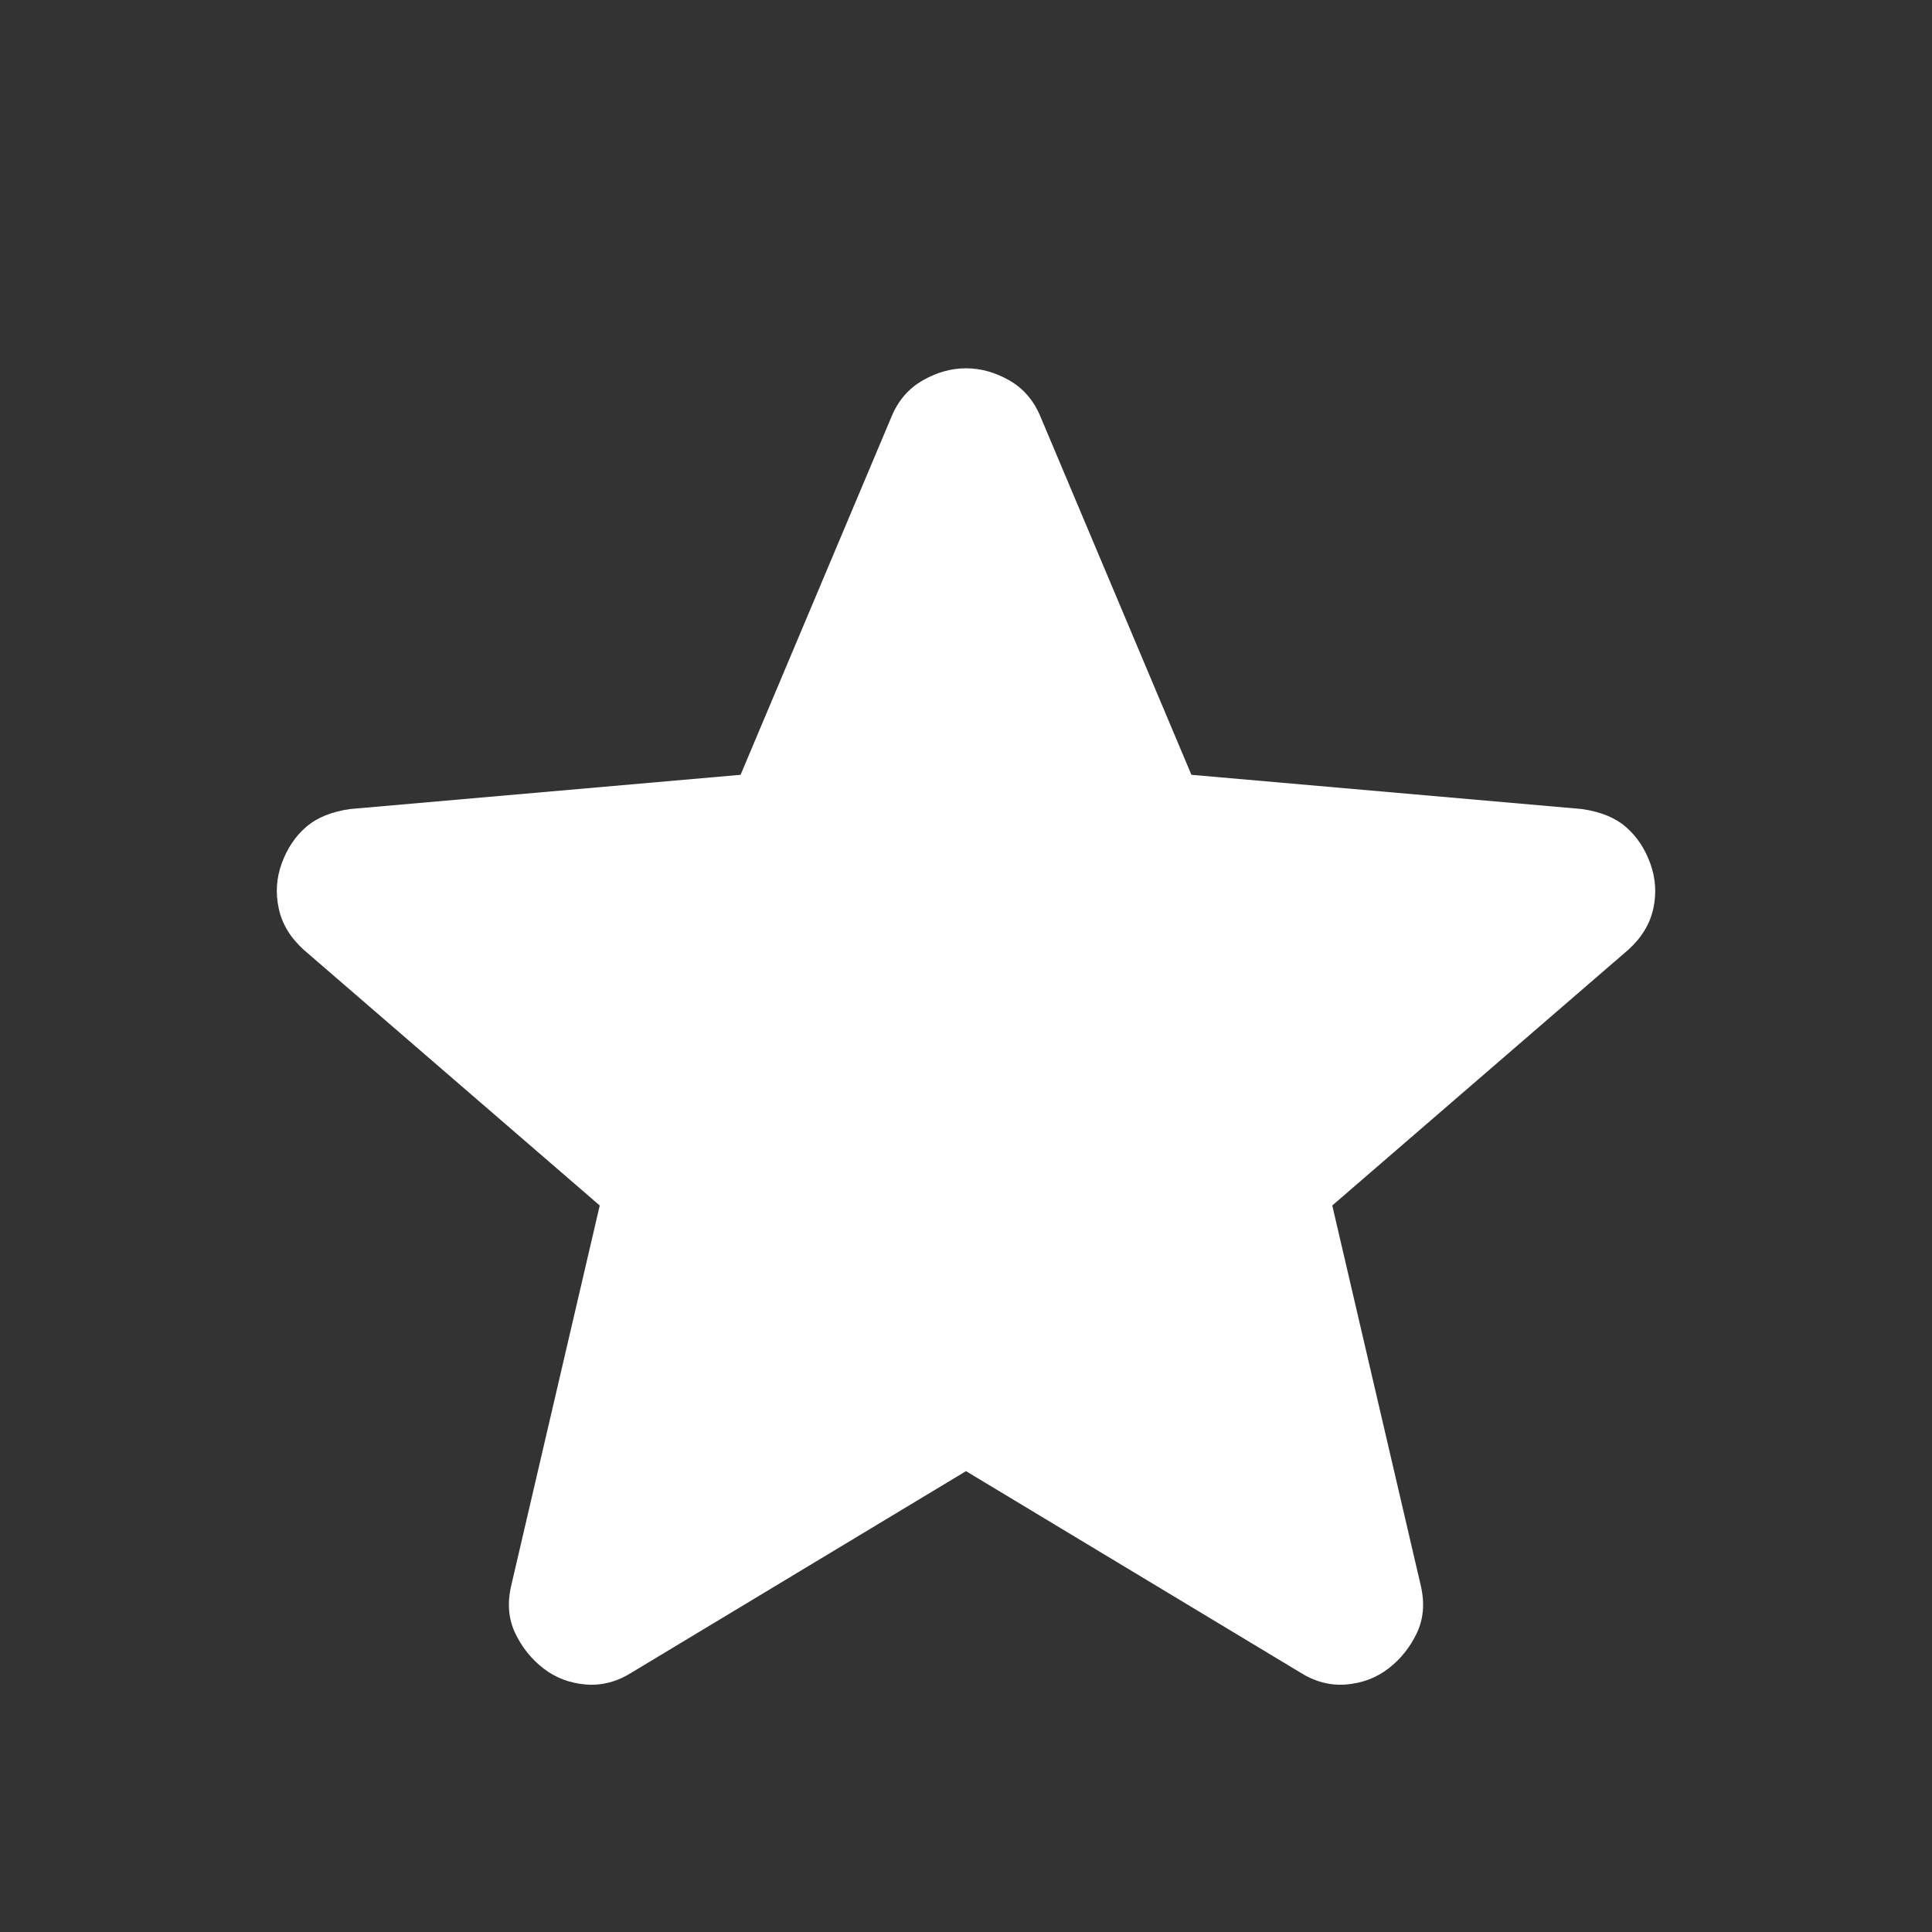 <svg width="52" height="52" viewBox="0 0 52 52" fill="none" xmlns="http://www.w3.org/2000/svg">
<rect x="0" y="0" width="52" height="52" fill="#333333" stroke="none"/>
<path d="M26 39.596L17.008 45.013C16.611 45.265 16.196 45.374 15.762 45.338C15.329 45.301 14.95 45.157 14.625 44.904C14.3 44.651 14.047 44.336 13.867 43.957C13.686 43.578 13.65 43.153 13.758 42.683L16.142 32.446L8.179 25.567C7.818 25.242 7.593 24.871 7.503 24.455C7.412 24.041 7.439 23.635 7.583 23.238C7.728 22.84 7.944 22.515 8.233 22.263C8.522 22.01 8.919 21.847 9.425 21.775L19.933 20.854L23.996 11.213C24.176 10.779 24.457 10.454 24.837 10.238C25.215 10.021 25.603 9.913 26 9.913C26.397 9.913 26.786 10.021 27.166 10.238C27.544 10.454 27.824 10.779 28.004 11.213L32.067 20.854L42.575 21.775C43.081 21.847 43.478 22.01 43.767 22.263C44.056 22.515 44.272 22.84 44.417 23.238C44.561 23.635 44.589 24.041 44.499 24.455C44.408 24.871 44.182 25.242 43.821 25.567L35.858 32.446L38.242 42.683C38.35 43.153 38.314 43.578 38.133 43.957C37.953 44.336 37.7 44.651 37.375 44.904C37.05 45.157 36.671 45.301 36.237 45.338C35.804 45.374 35.389 45.265 34.992 45.013L26 39.596Z" fill="white"/>
</svg>
